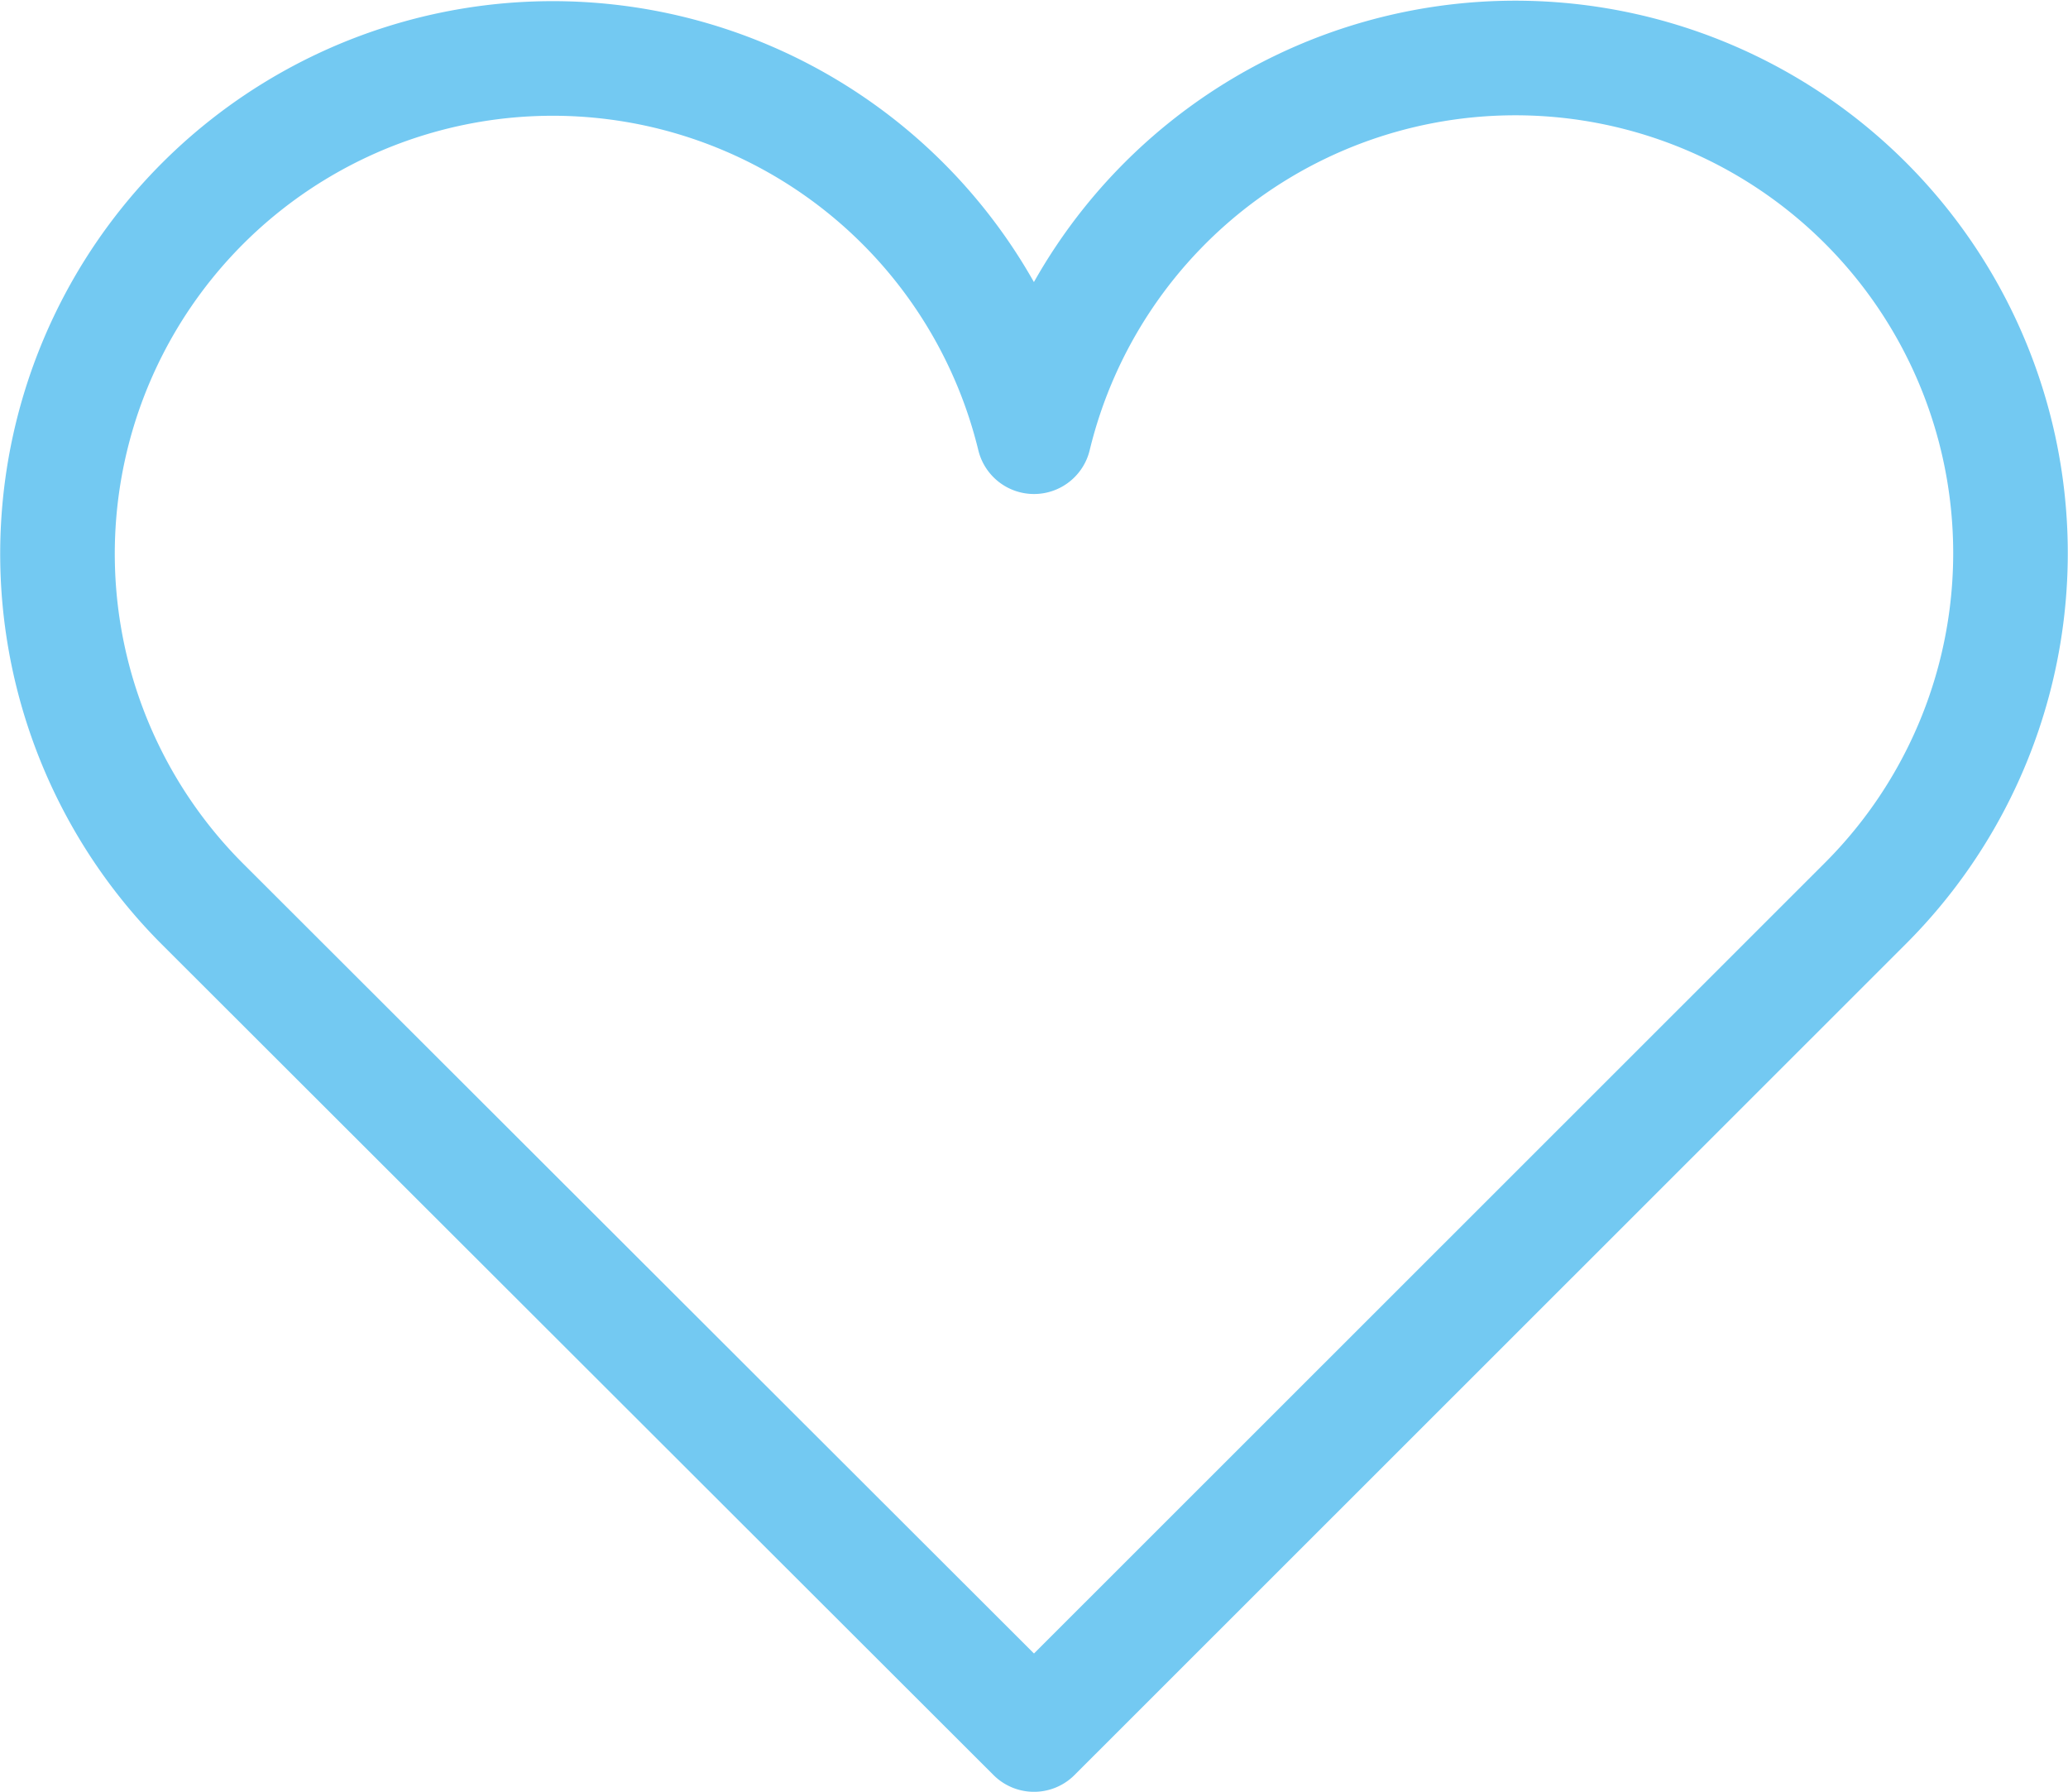 <svg xmlns="http://www.w3.org/2000/svg" width="107.56" height="93.18" viewBox="0 0 107.56 93.18">
  <defs>
    <style>
      .cls-1 {
        fill: none;
        stroke: #73c9f2;
        stroke-linecap: round;
        stroke-linejoin: round;
        stroke-width: 5.96px;
      }
    </style>
  </defs>
  <g id="レイヤー_2" data-name="レイヤー 2">
    <g id="レイヤー_1-2" data-name="レイヤー 1">
      <path class="cls-1" d="M97,10.53A25.76,25.76,0,0,0,53.78,22.71,25.76,25.76,0,1,0,10.52,47L53.78,90.2,97,47A25.75,25.75,0,0,0,97,10.53Z"/>
    </g>
  </g>
</svg>
